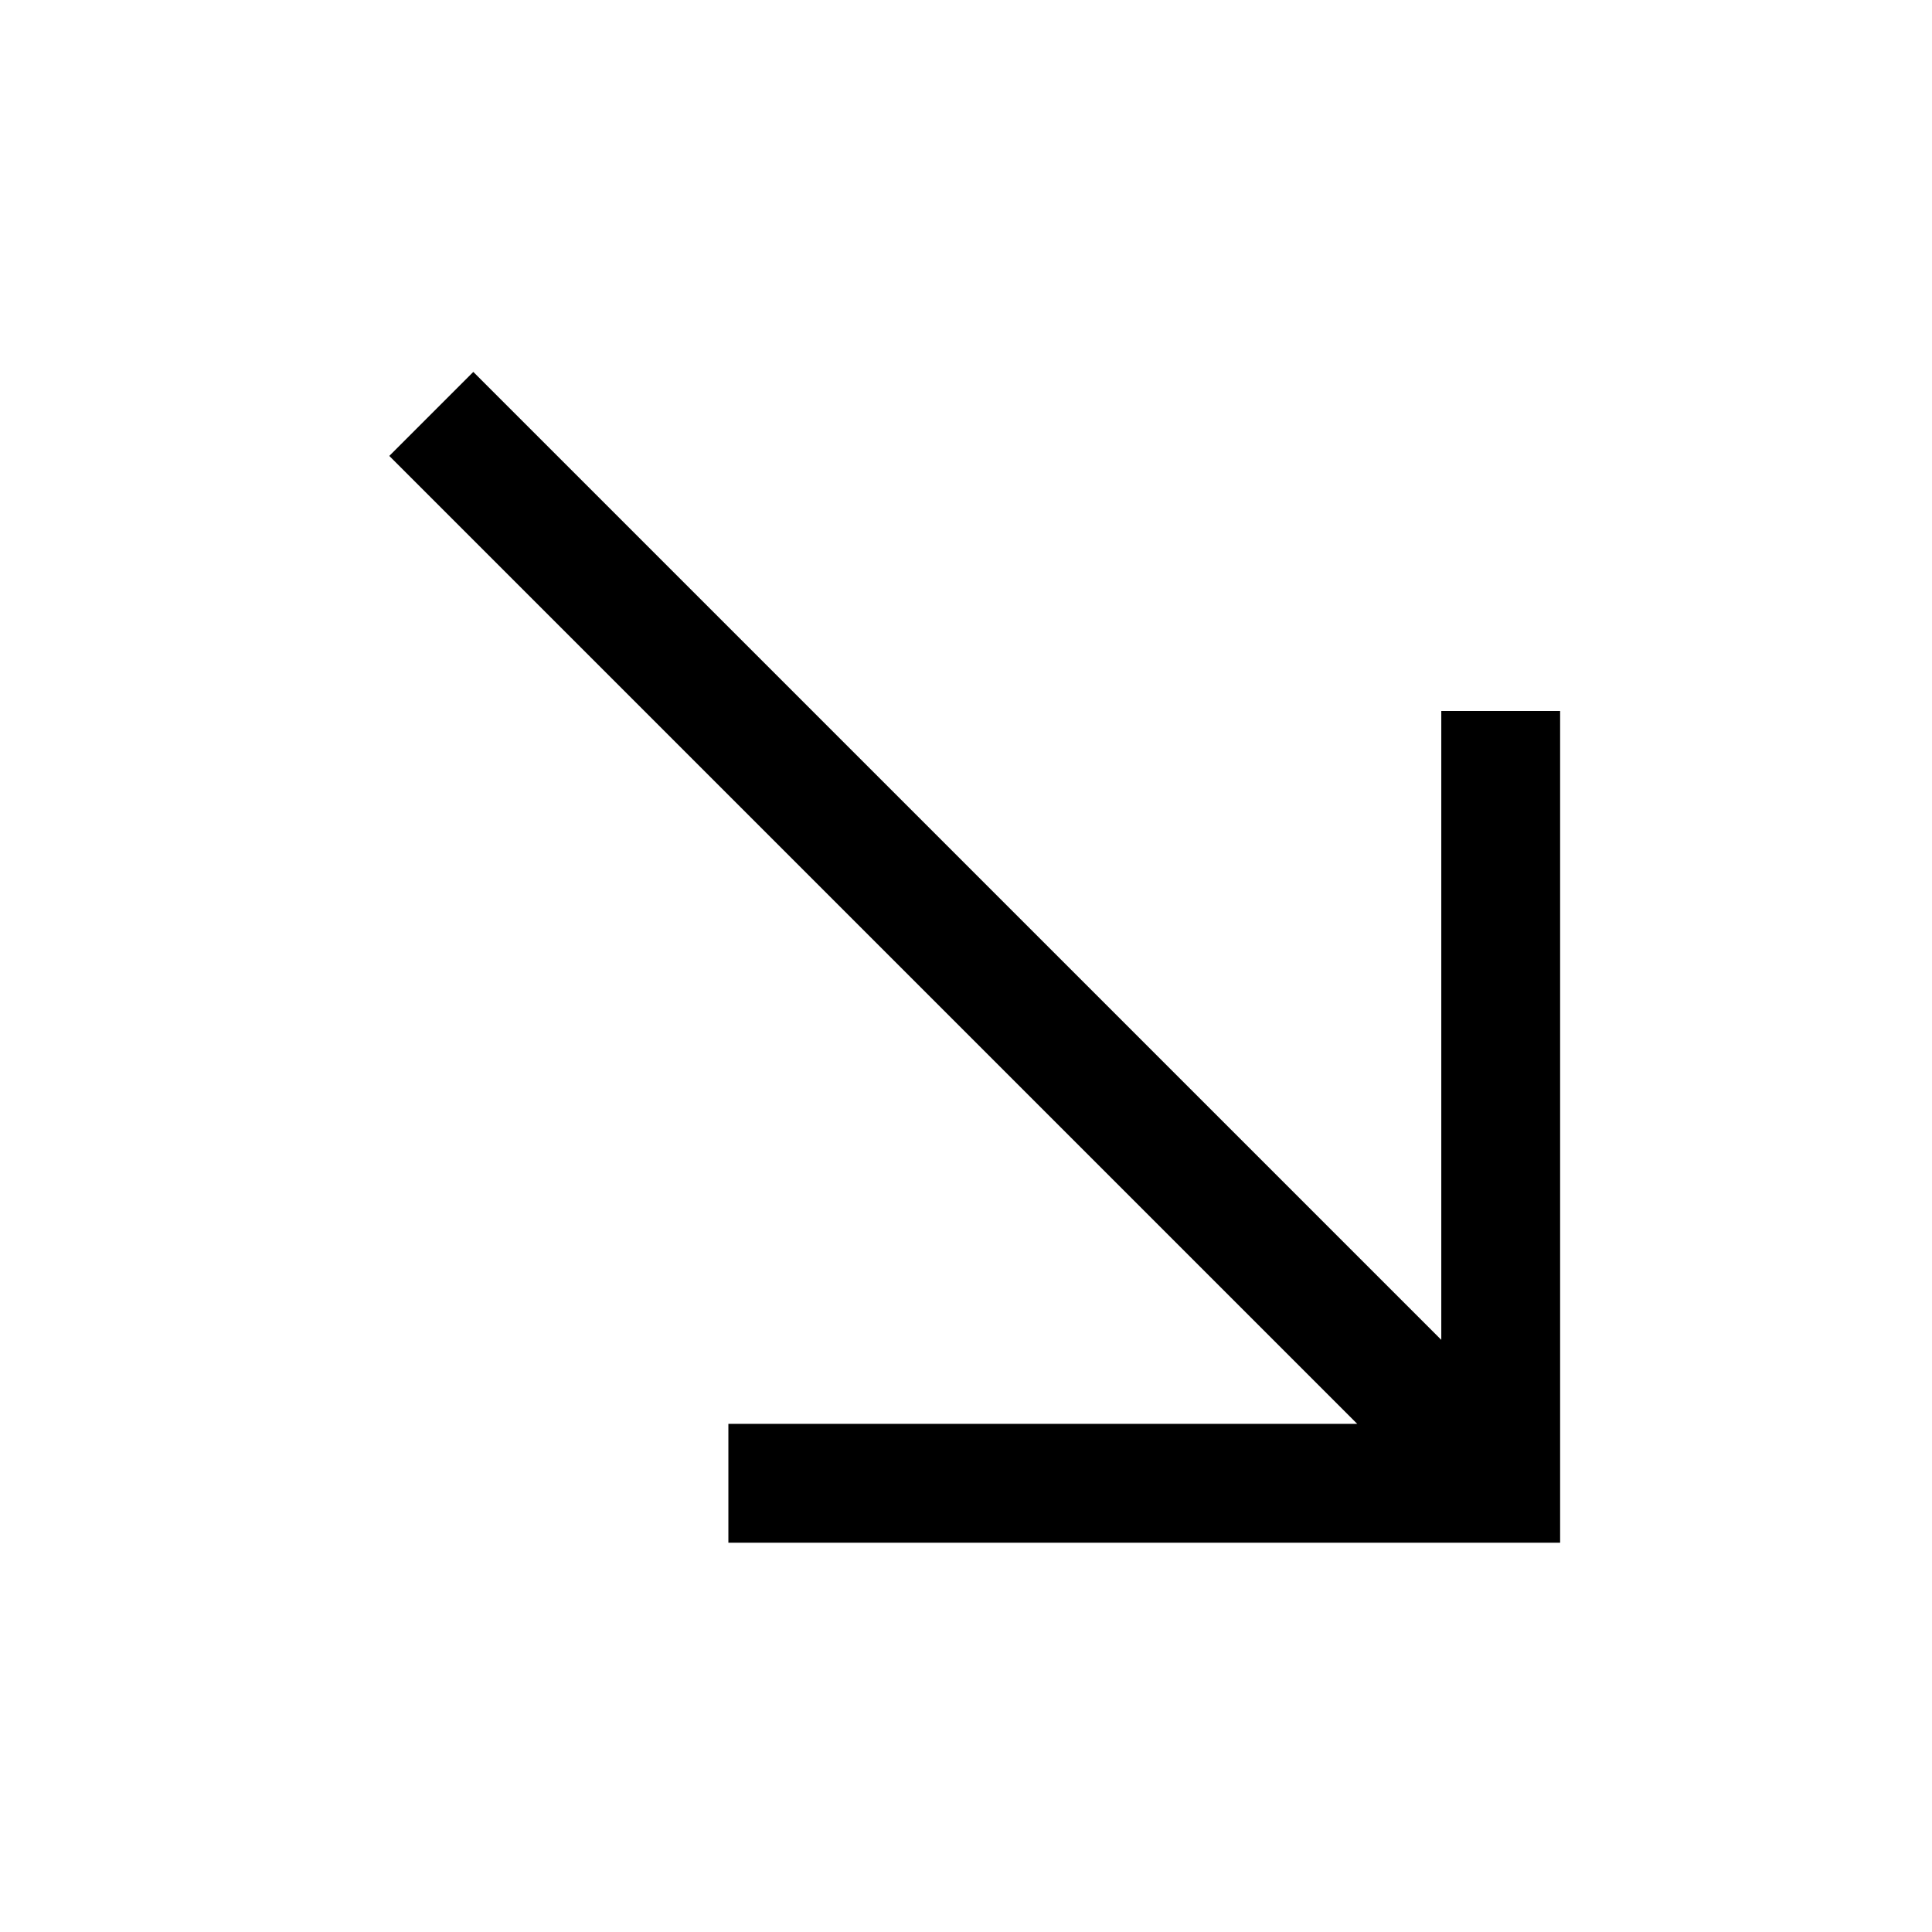 <?xml version="1.0" encoding="UTF-8"?>
<!-- Uploaded to: SVG Repo, www.svgrepo.com, Generator: SVG Repo Mixer Tools -->
<svg fill="#000000" width="800px" height="800px" version="1.1" viewBox="144 144 512 512" xmlns="http://www.w3.org/2000/svg">
 <path d="m269.43 242.56-22.262 22.262 256.52 256.52h-166.66v31.488h220.42v-220.42l-31.492 0.004v166.66z"/>
</svg>
